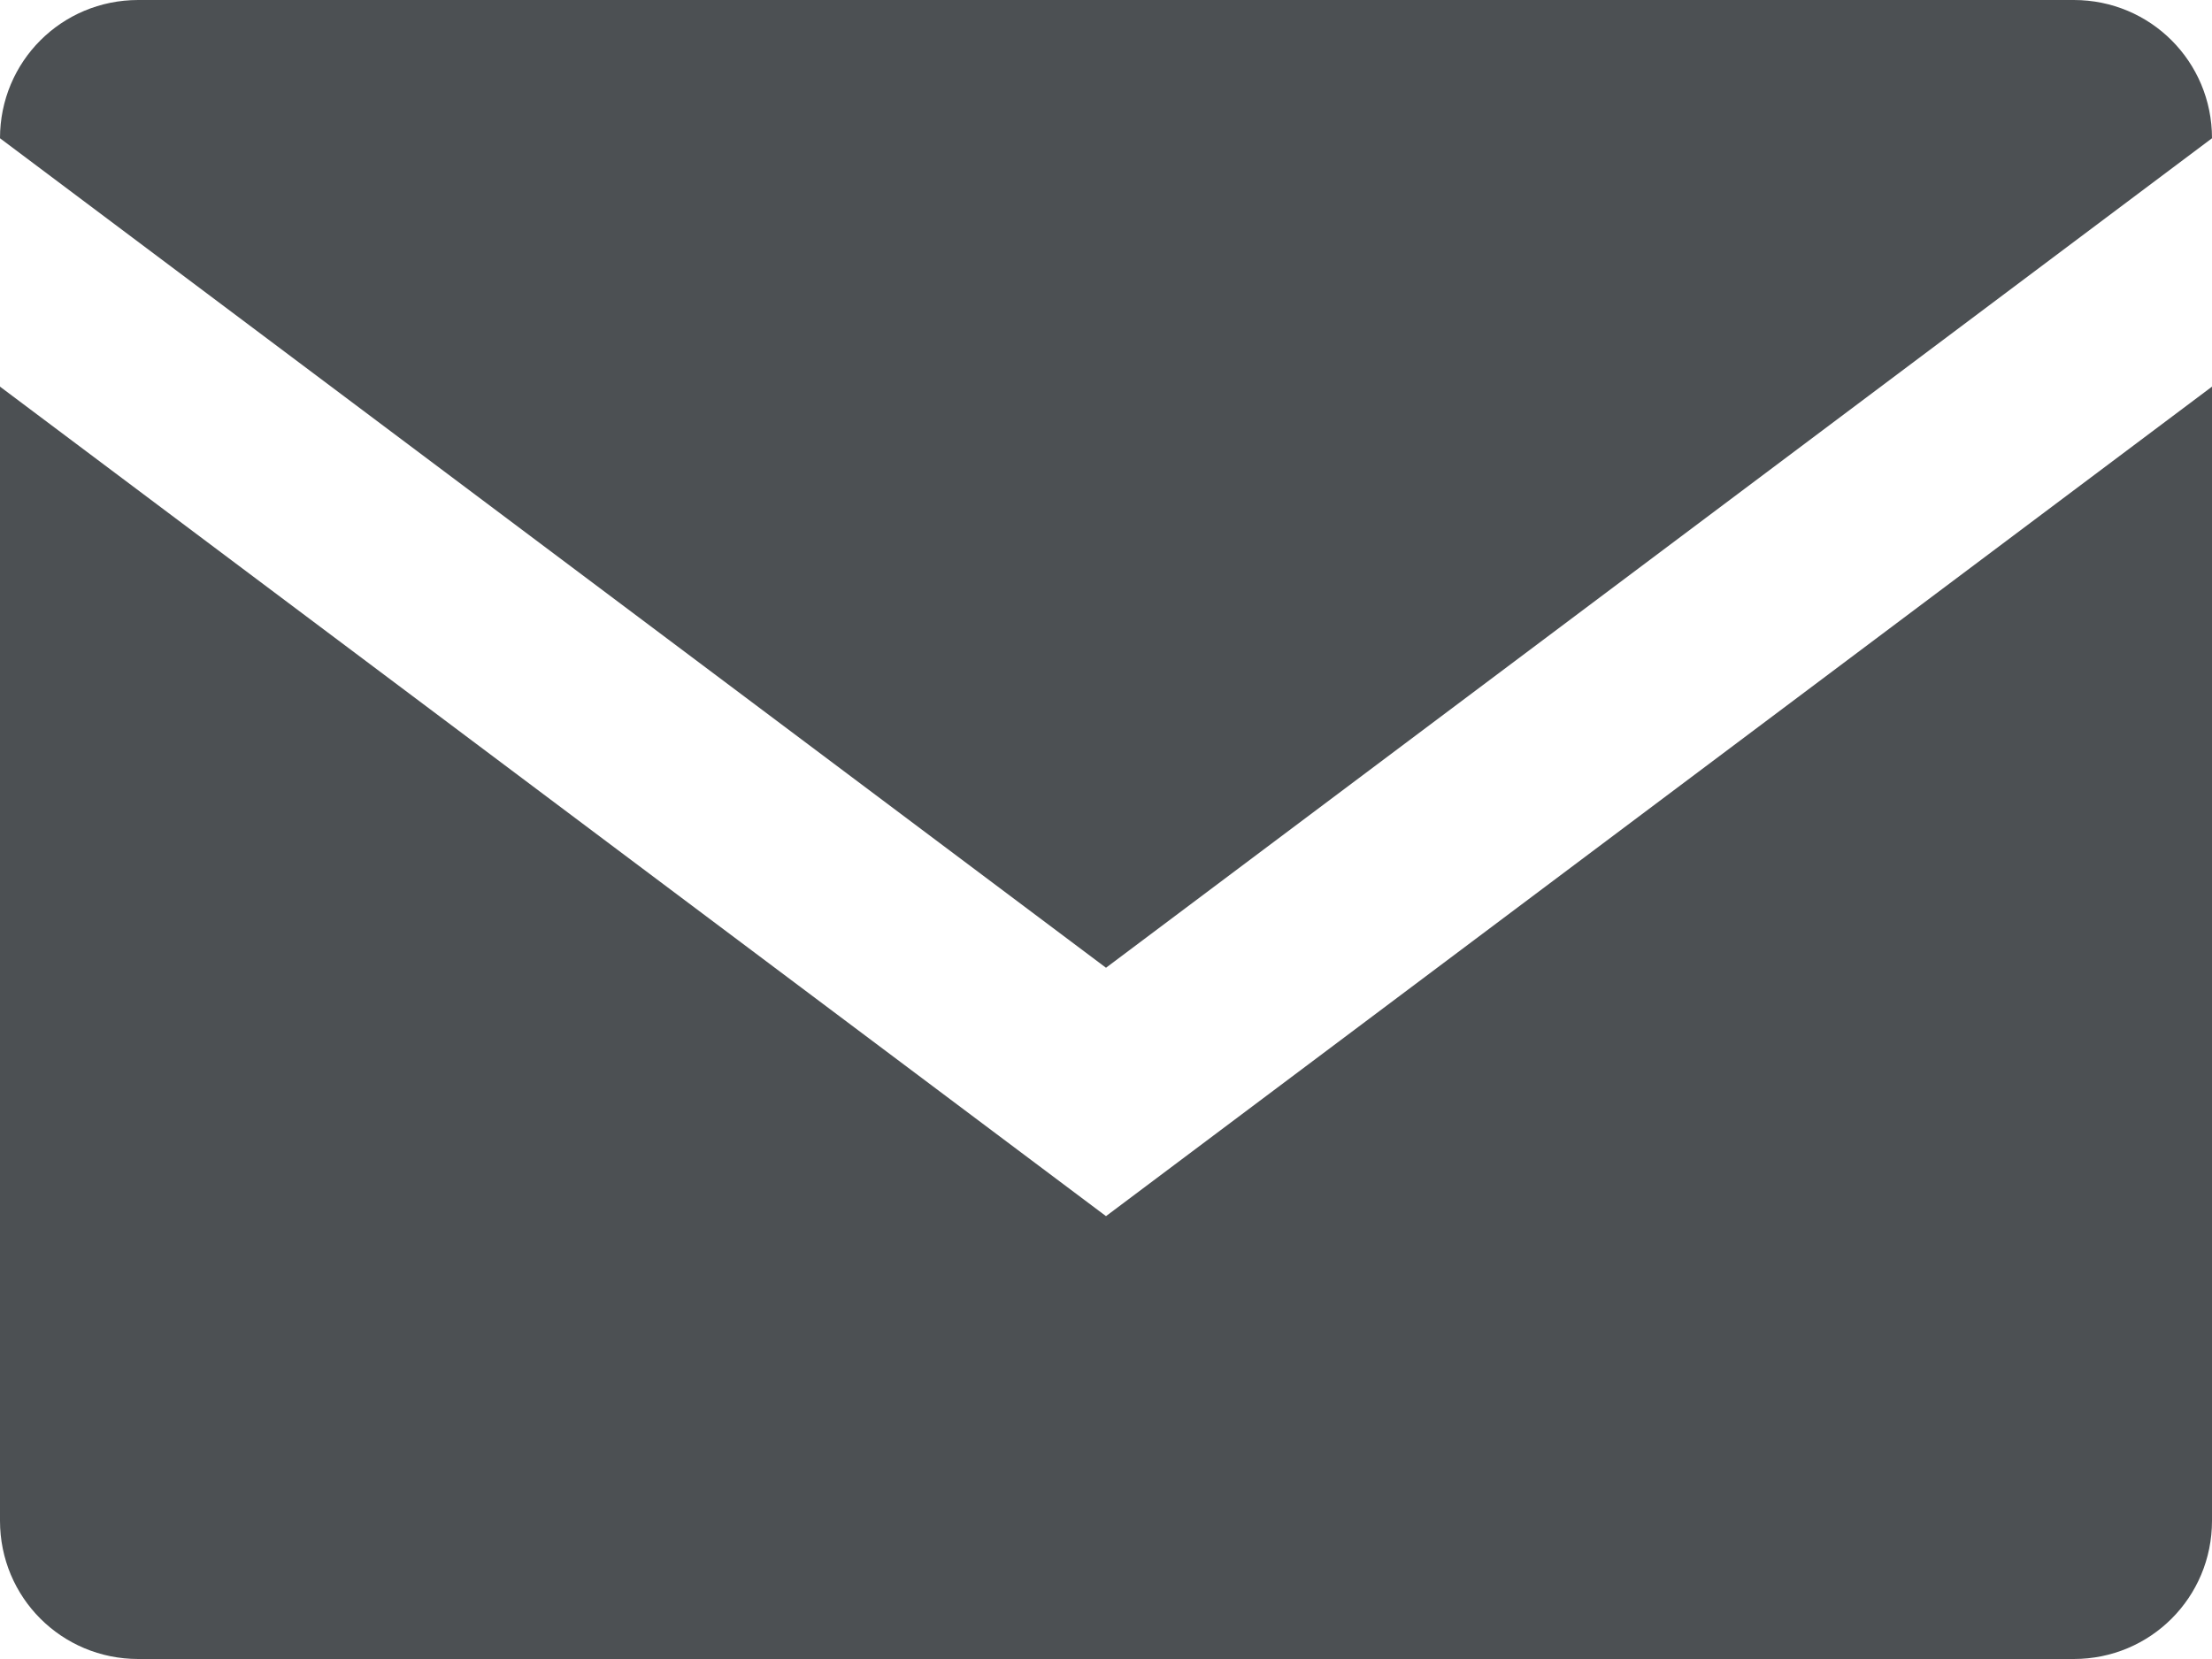<svg width="24" height="18" fill="none" xmlns="http://www.w3.org/2000/svg"><path d="M24 1.5c0-.832-.668-1.5-1.5-1.5h-21C.668 0 0 .668 0 1.5l12 9 12-9zM0 4.195V16.5c0 .832.668 1.5 1.5 1.5h21c.832 0 1.5-.668 1.5-1.5V4.195l-12 9-12-9z" fill="#4C5053"/></svg>